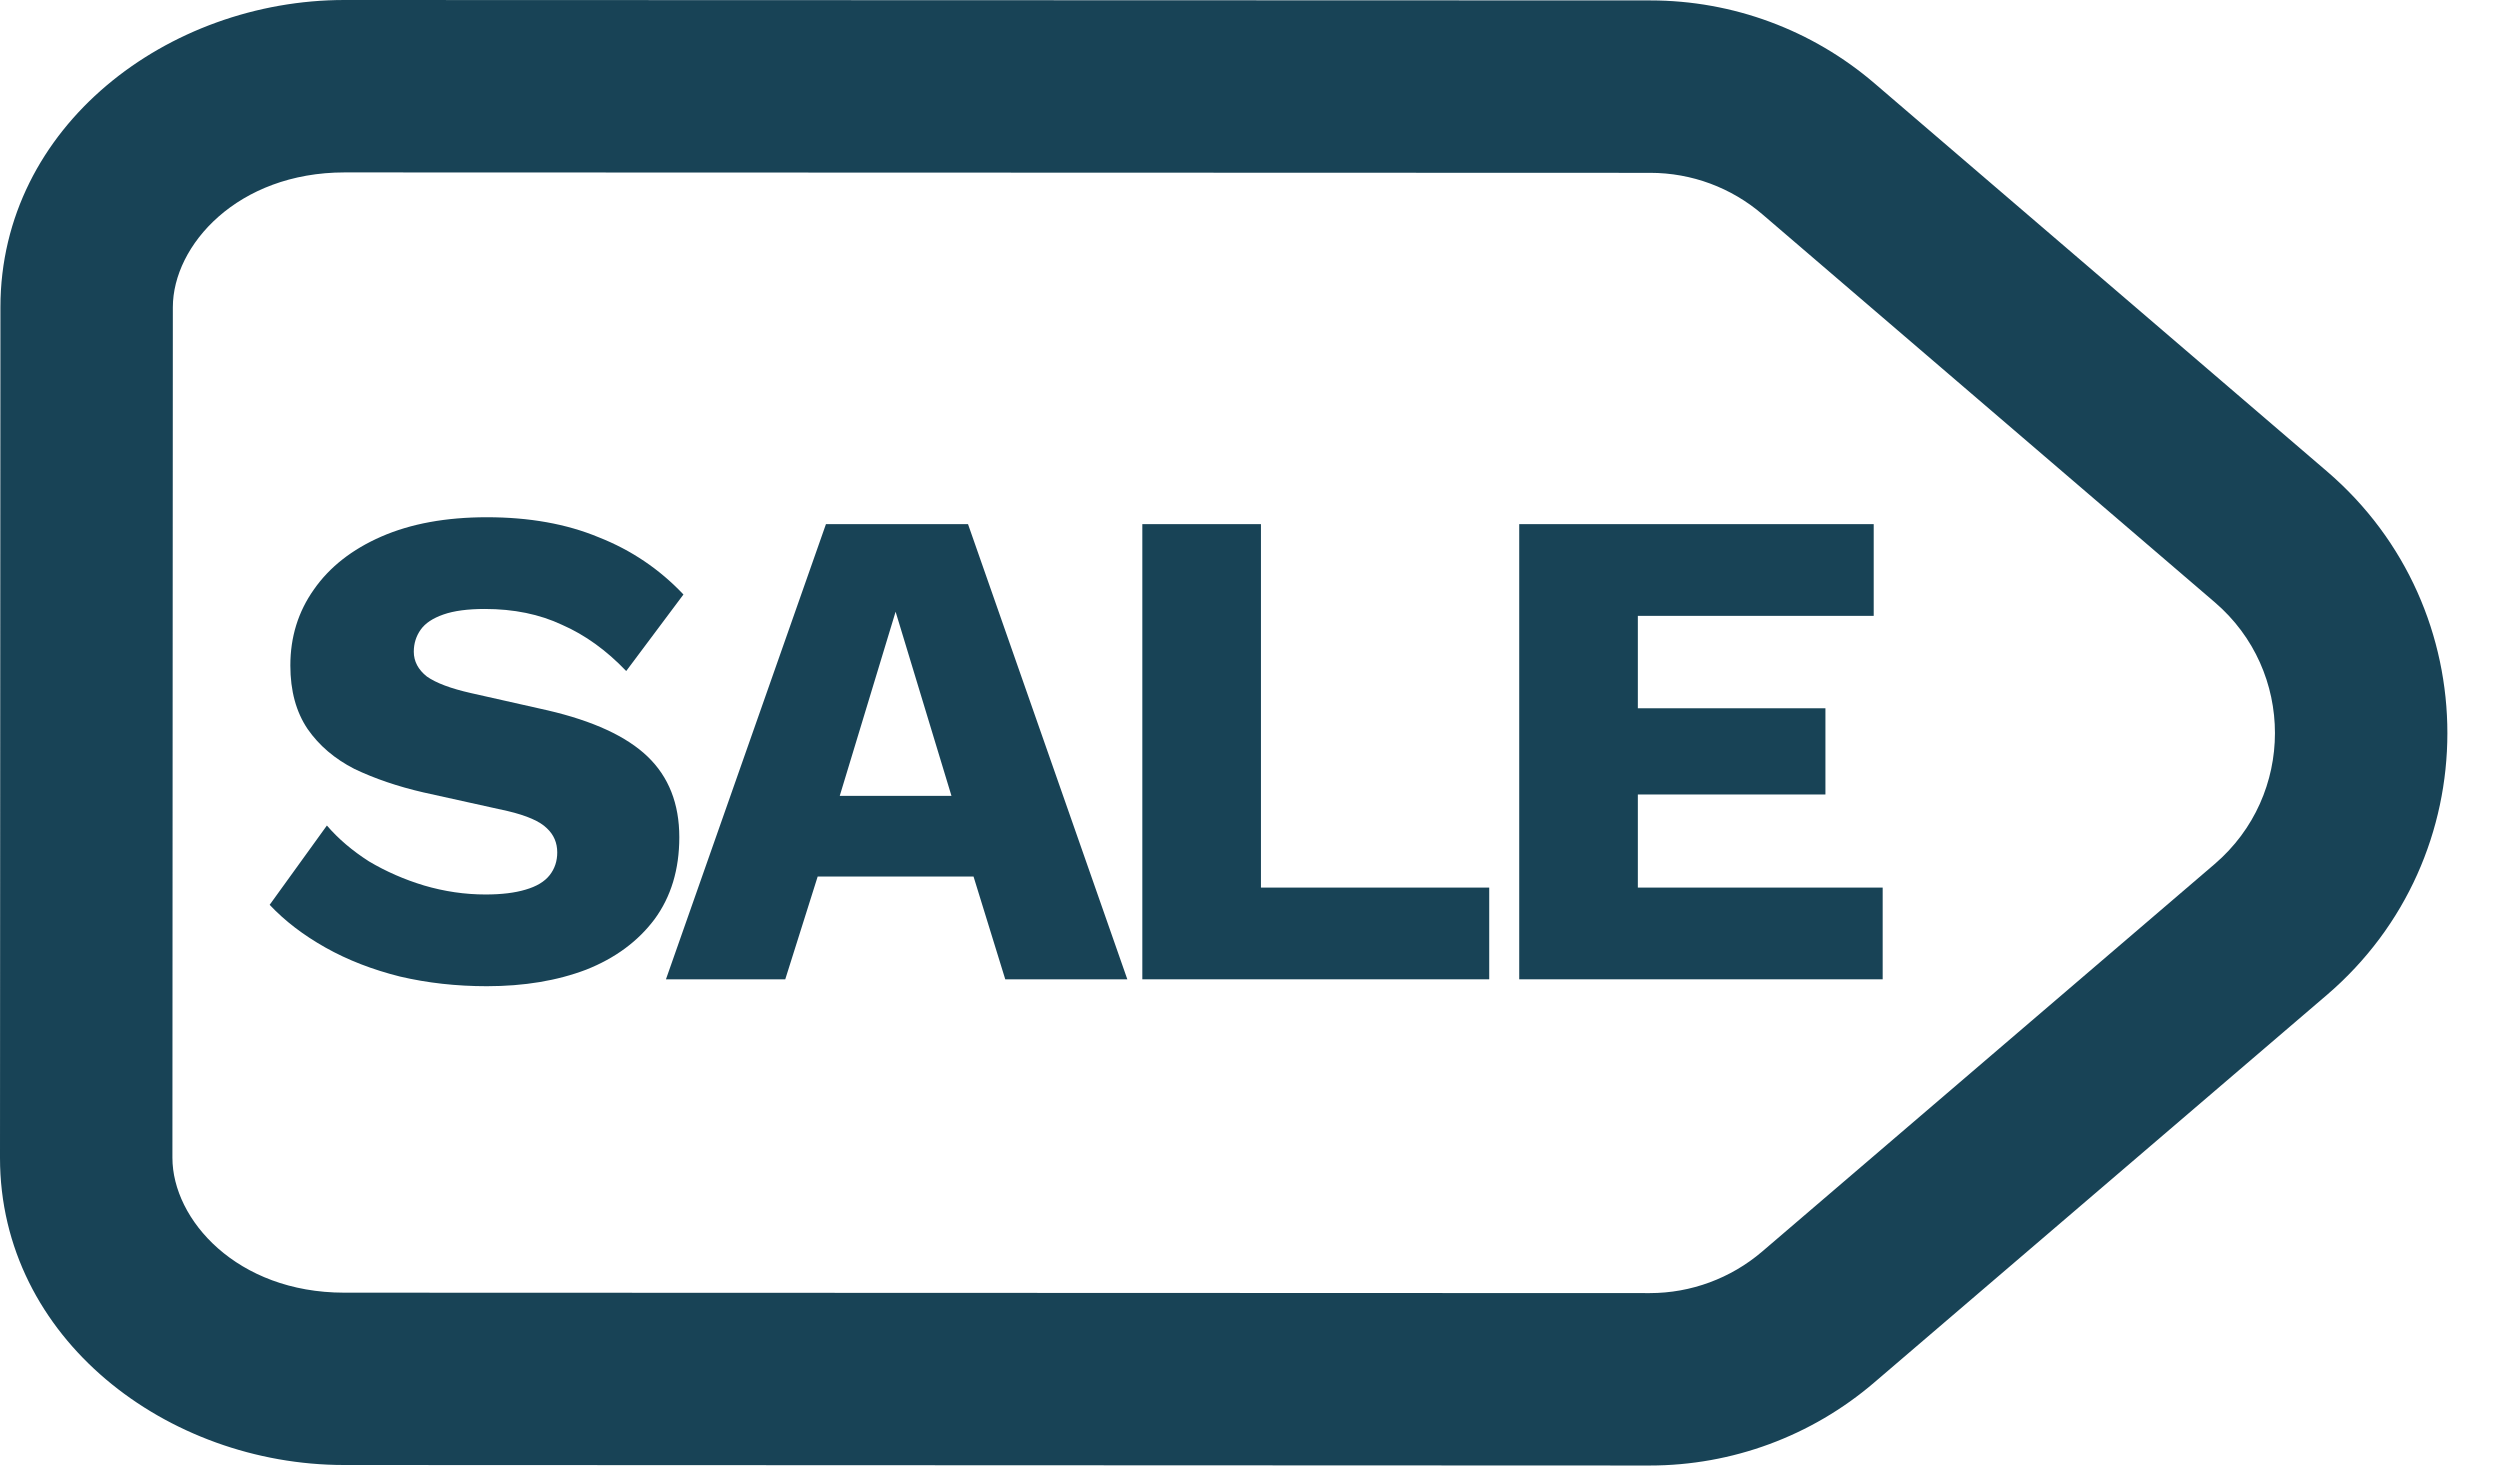 <svg width="29" height="17" viewBox="0 0 29 17" fill="none" xmlns="http://www.w3.org/2000/svg">
<path fill-rule="evenodd" clip-rule="evenodd" d="M0.005 3.563C0.006 1.462 1.952 -0.001 3.998 2.45765e-07L19.145 0.005C20.1 0.005 21.023 0.347 21.747 0.969L26.993 5.468C28.856 7.065 28.855 9.947 26.991 11.542L21.74 16.038C21.015 16.659 20.092 17 19.137 17L3.991 16.994C1.944 16.994 -0.001 15.53 3.61244e-07 13.429L0.005 3.563ZM3.998 2C2.755 2 2.005 2.846 2.005 3.564L2 13.43C2 14.148 2.748 14.994 3.991 14.995L19.138 15C19.615 15 20.077 14.829 20.44 14.519L25.69 10.023C26.622 9.225 26.623 7.784 25.691 6.986L20.445 2.487C20.083 2.176 19.622 2.005 19.144 2.005L3.998 2Z" fill="#184356"/>
<path d="M5.648 6C6.139 6 6.571 6.077 6.944 6.232C7.323 6.381 7.651 6.603 7.928 6.896L7.264 7.784C7.035 7.544 6.787 7.365 6.52 7.248C6.259 7.125 5.96 7.064 5.624 7.064C5.427 7.064 5.267 7.085 5.144 7.128C5.021 7.171 4.933 7.229 4.88 7.304C4.827 7.379 4.8 7.464 4.8 7.56C4.8 7.672 4.851 7.768 4.952 7.848C5.059 7.923 5.229 7.987 5.464 8.04L6.352 8.24C6.88 8.363 7.267 8.541 7.512 8.776C7.757 9.011 7.88 9.323 7.88 9.712C7.88 10.085 7.784 10.403 7.592 10.664C7.4 10.92 7.136 11.115 6.8 11.248C6.464 11.376 6.08 11.44 5.648 11.44C5.296 11.44 4.96 11.403 4.64 11.328C4.32 11.248 4.032 11.136 3.776 10.992C3.52 10.848 3.304 10.683 3.128 10.496L3.792 9.576C3.925 9.731 4.088 9.869 4.28 9.992C4.477 10.109 4.691 10.203 4.92 10.272C5.155 10.341 5.392 10.376 5.632 10.376C5.819 10.376 5.973 10.357 6.096 10.32C6.224 10.283 6.317 10.227 6.376 10.152C6.435 10.077 6.464 9.989 6.464 9.888C6.464 9.776 6.424 9.683 6.344 9.608C6.264 9.528 6.112 9.461 5.888 9.408L4.912 9.192C4.613 9.123 4.347 9.032 4.112 8.92C3.883 8.803 3.701 8.648 3.568 8.456C3.435 8.259 3.368 8.013 3.368 7.72C3.368 7.389 3.459 7.096 3.64 6.84C3.821 6.579 4.083 6.373 4.424 6.224C4.765 6.075 5.173 6 5.648 6Z" fill="#184356"/>
<path d="M13.077 11.36H11.661L11.293 10.168H9.485L9.109 11.36H7.725L9.581 6.08H11.229L13.077 11.36ZM9.741 9.232H11.037L10.389 7.096L9.741 9.232Z" fill="#184356"/>
<path d="M14.627 10.296H17.275V11.36H13.251V6.08H14.627V10.296Z" fill="#184356"/>
<path d="M17.623 11.36V6.08H21.735V7.144H18.999V8.216H21.175V9.216H18.999V10.296H21.839V11.36H17.623Z" fill="#184356"/>
</svg>
